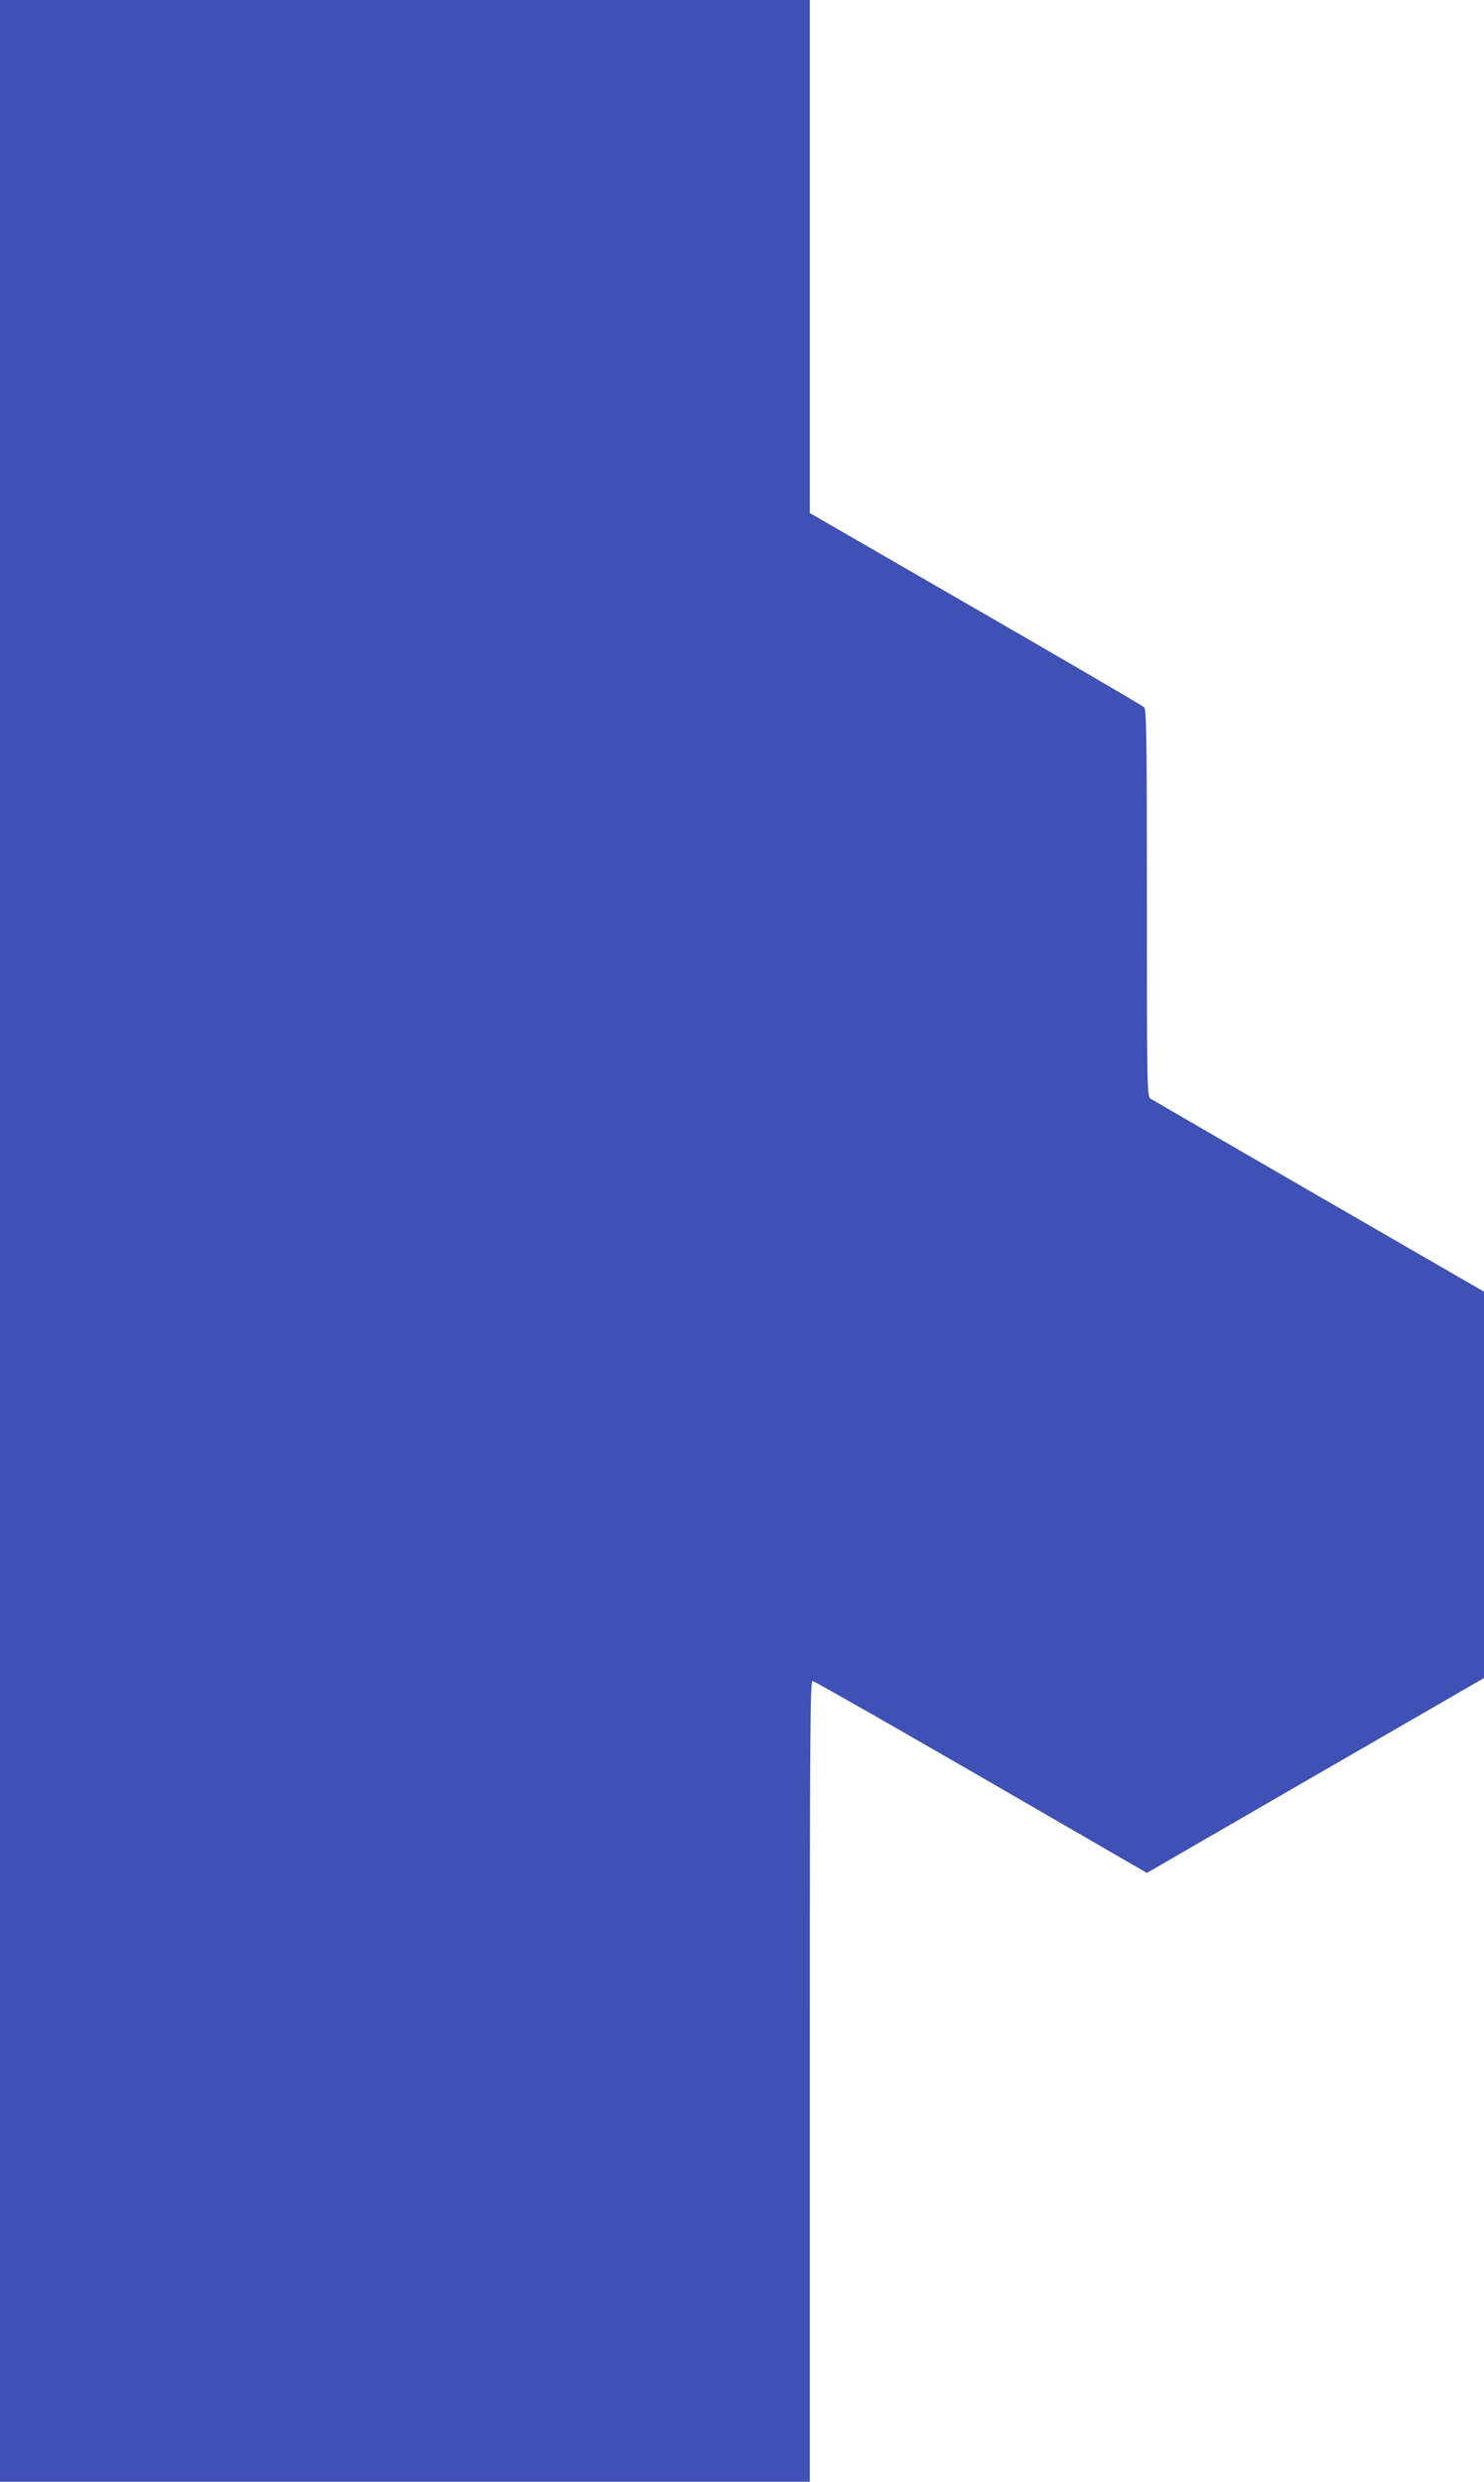 <?xml version="1.0" standalone="no"?>
<!DOCTYPE svg PUBLIC "-//W3C//DTD SVG 20010904//EN"
 "http://www.w3.org/TR/2001/REC-SVG-20010904/DTD/svg10.dtd">
<svg version="1.0" xmlns="http://www.w3.org/2000/svg"
 width="766pt" height="1280pt" viewBox="0 0 766 1280"
 preserveAspectRatio="xMidYMid meet">
<g transform="translate(0,1280) scale(0.1,-0.1)"
fill="#3f51b5" stroke="none">
<path d="M0 6400 l0 -6400 2090 0 2090 0 0 2065 c0 1765 2 2065 14 2065 8 0
399 -223 870 -495 l856 -495 870 503 870 502 0 996 0 997 -852 492 c-469 271
-861 498 -870 504 -17 10 -18 69 -18 1008 0 824 -2 999 -14 1010 -7 7 -398
236 -870 508 l-856 494 0 1323 0 1323 -2090 0 -2090 0 0 -6400z"/>
</g>
</svg>
